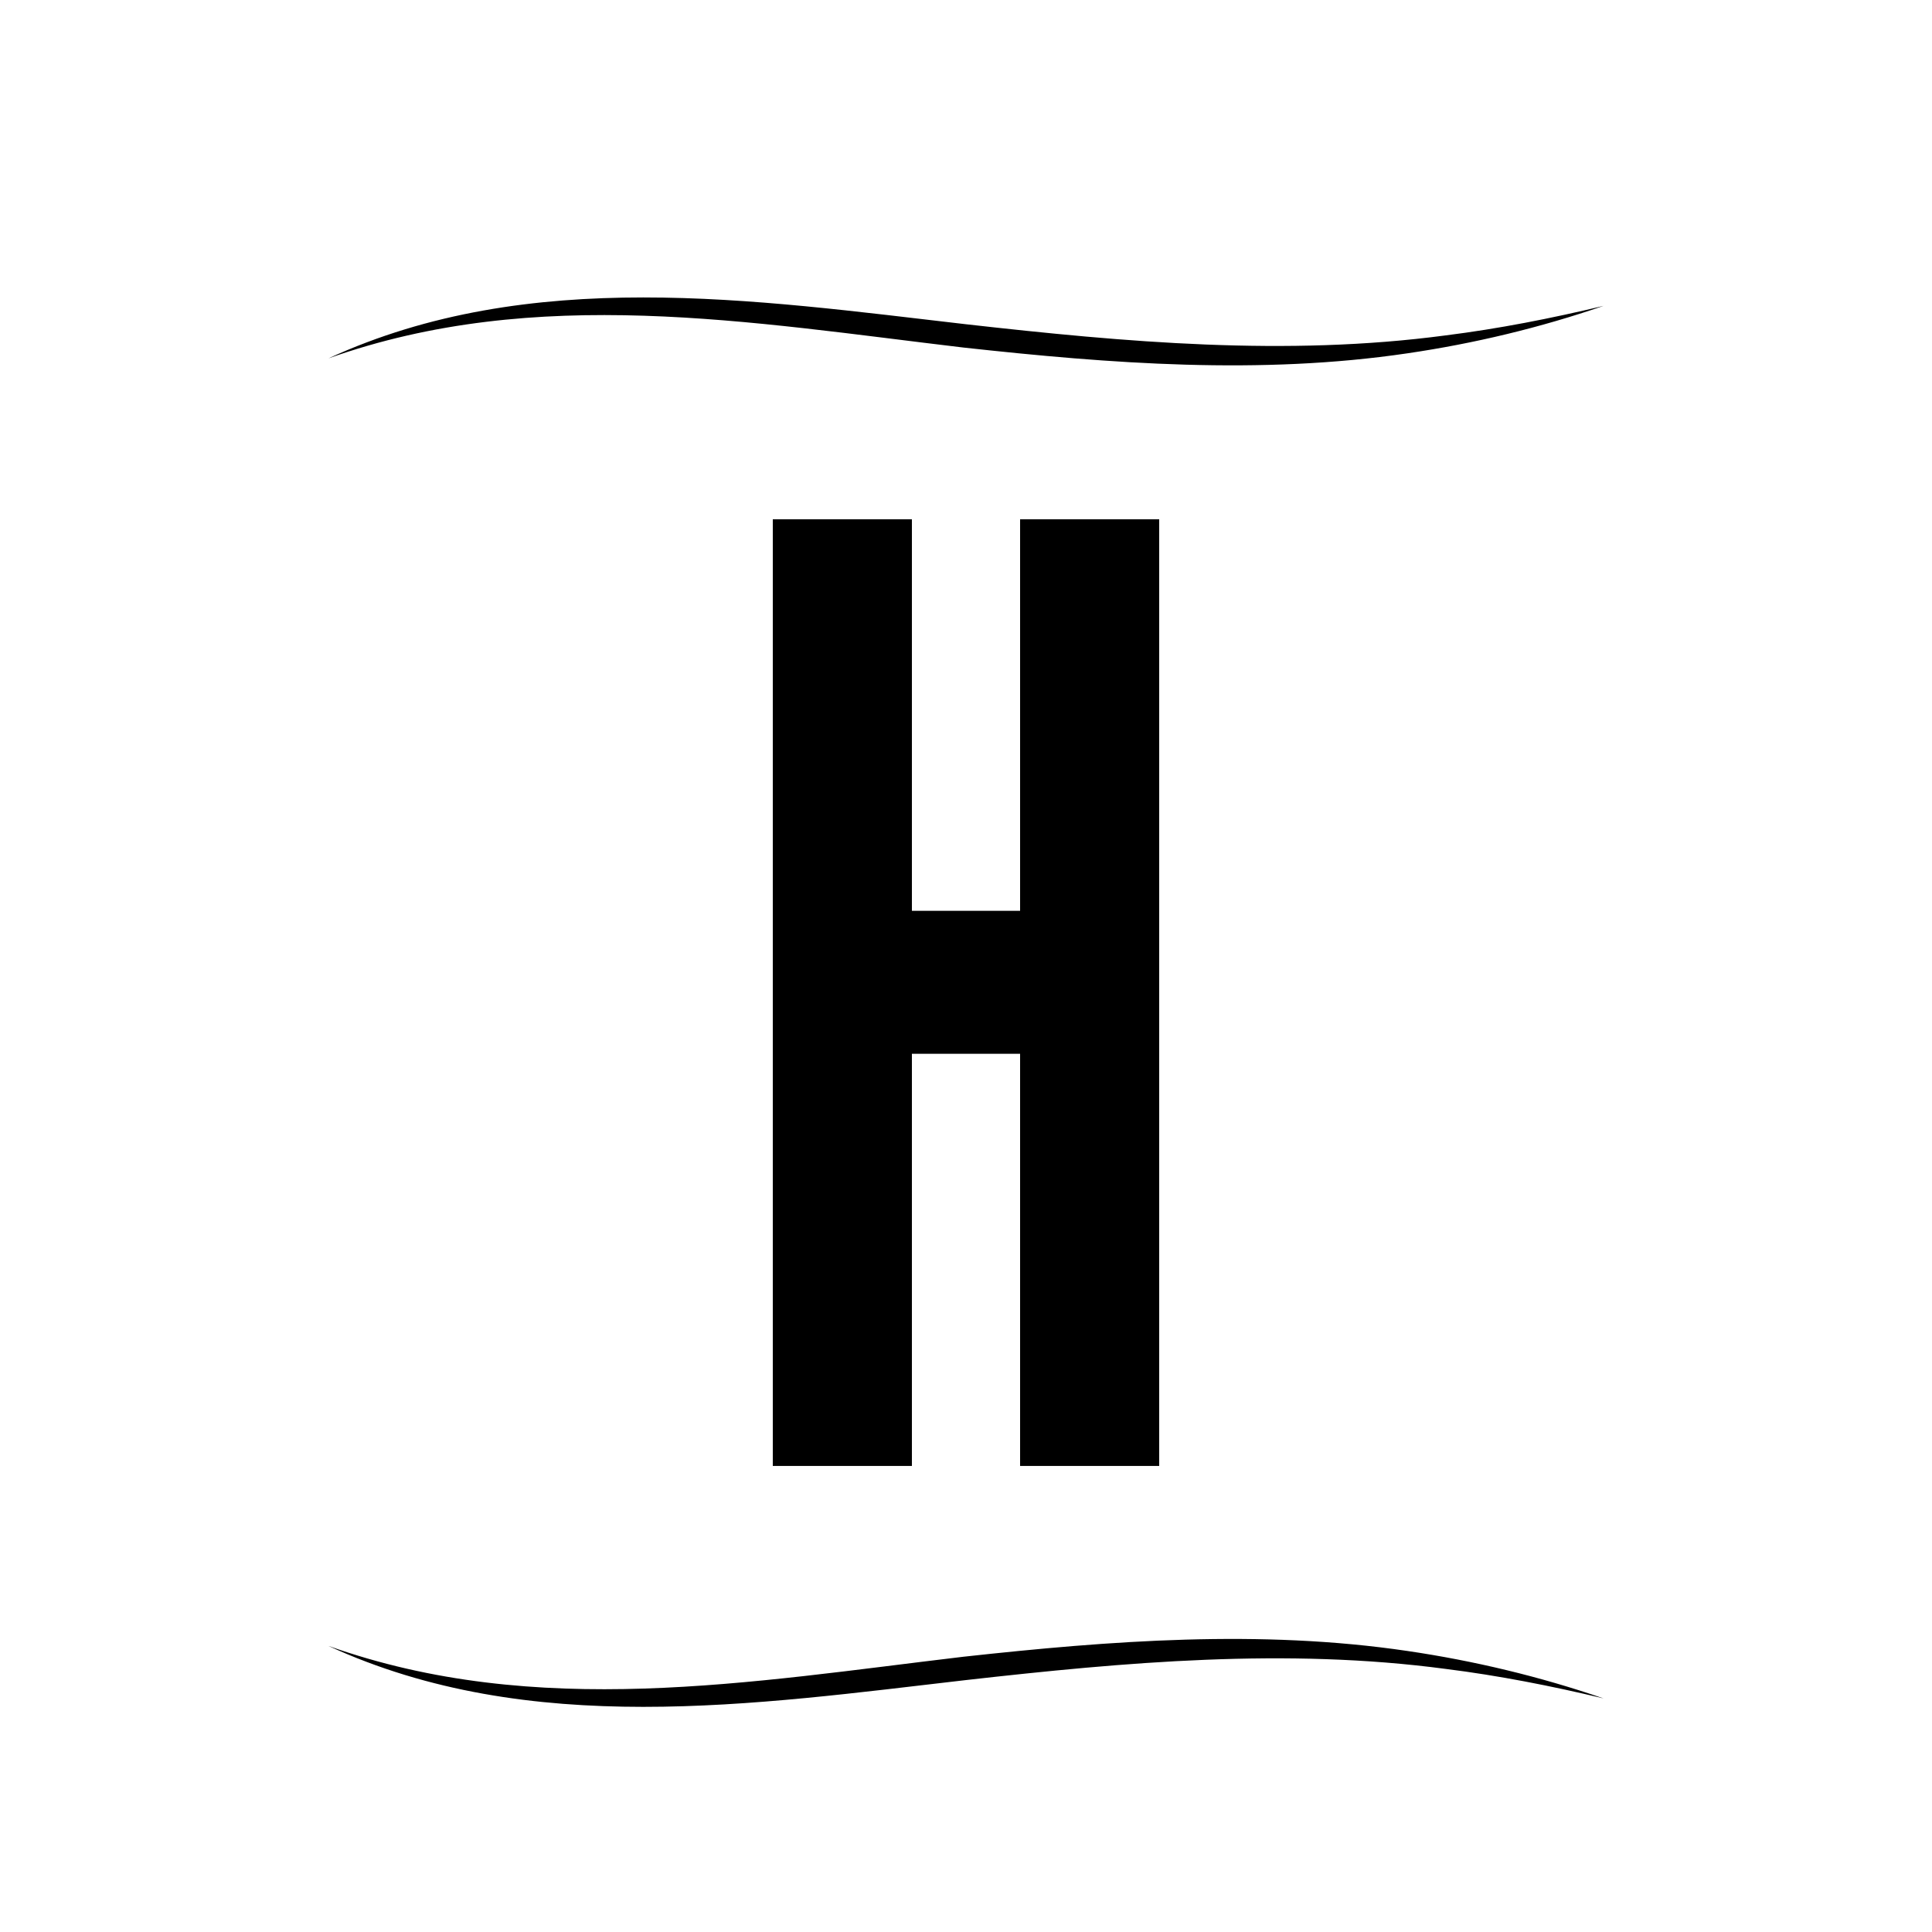 <svg xmlns="http://www.w3.org/2000/svg" xmlns:xlink="http://www.w3.org/1999/xlink" width="500" viewBox="0 0 375 375" height="500" preserveAspectRatio="xMidYMid meet"><defs><g></g><clipPath id="8e79c8282b"><path d="M 63.75 57 L 311.25 57 L 311.25 71 L 63.75 71 Z M 63.75 57 " clip-rule="nonzero"></path></clipPath><clipPath id="9bba18f380"><path d="M 63.75 318 L 311.25 318 L 311.25 332 L 63.75 332 Z M 63.75 318 " clip-rule="nonzero"></path></clipPath></defs><g fill="#000000" fill-opacity="1"><g transform="translate(139.999, 284.539)"><g><path d="M 58 -80 L 58 0 L 85 0 L 85 -183.75 L 58 -183.75 L 58 -107.75 L 37 -107.75 L 37 -183.75 L 10 -183.75 L 10 0 L 37 0 L 37 -80 Z M 58 -80 "></path></g></g></g><g clip-path="url(#8e79c8282b)"><path fill="#000000" d="M 63.75 69.559 C 102.809 51.609 146.359 58.184 187.52 62.938 C 218.406 66.422 249.629 69.223 280.59 65.102 C 290.887 63.812 301.102 61.797 311.25 59.371 C 298.914 63.617 286.117 66.68 273.18 68.578 C 244.602 72.809 215.57 70.594 187.023 67.461 C 145.672 62.57 104.176 55.18 63.75 69.559 Z M 63.75 69.559 " fill-opacity="1" fill-rule="nonzero"></path></g><g clip-path="url(#9bba18f380)"><path fill="#000000" d="M 63.75 319.473 C 102.809 337.426 146.359 330.848 187.52 326.098 C 218.406 322.609 249.629 319.809 280.59 323.934 C 290.887 325.219 301.102 327.238 311.25 329.66 C 298.914 325.418 286.117 322.355 273.18 320.453 C 244.602 316.227 215.57 318.441 187.023 321.57 C 145.672 326.465 104.176 333.855 63.75 319.473 Z M 63.75 319.473 " fill-opacity="1" fill-rule="nonzero"></path></g></svg>